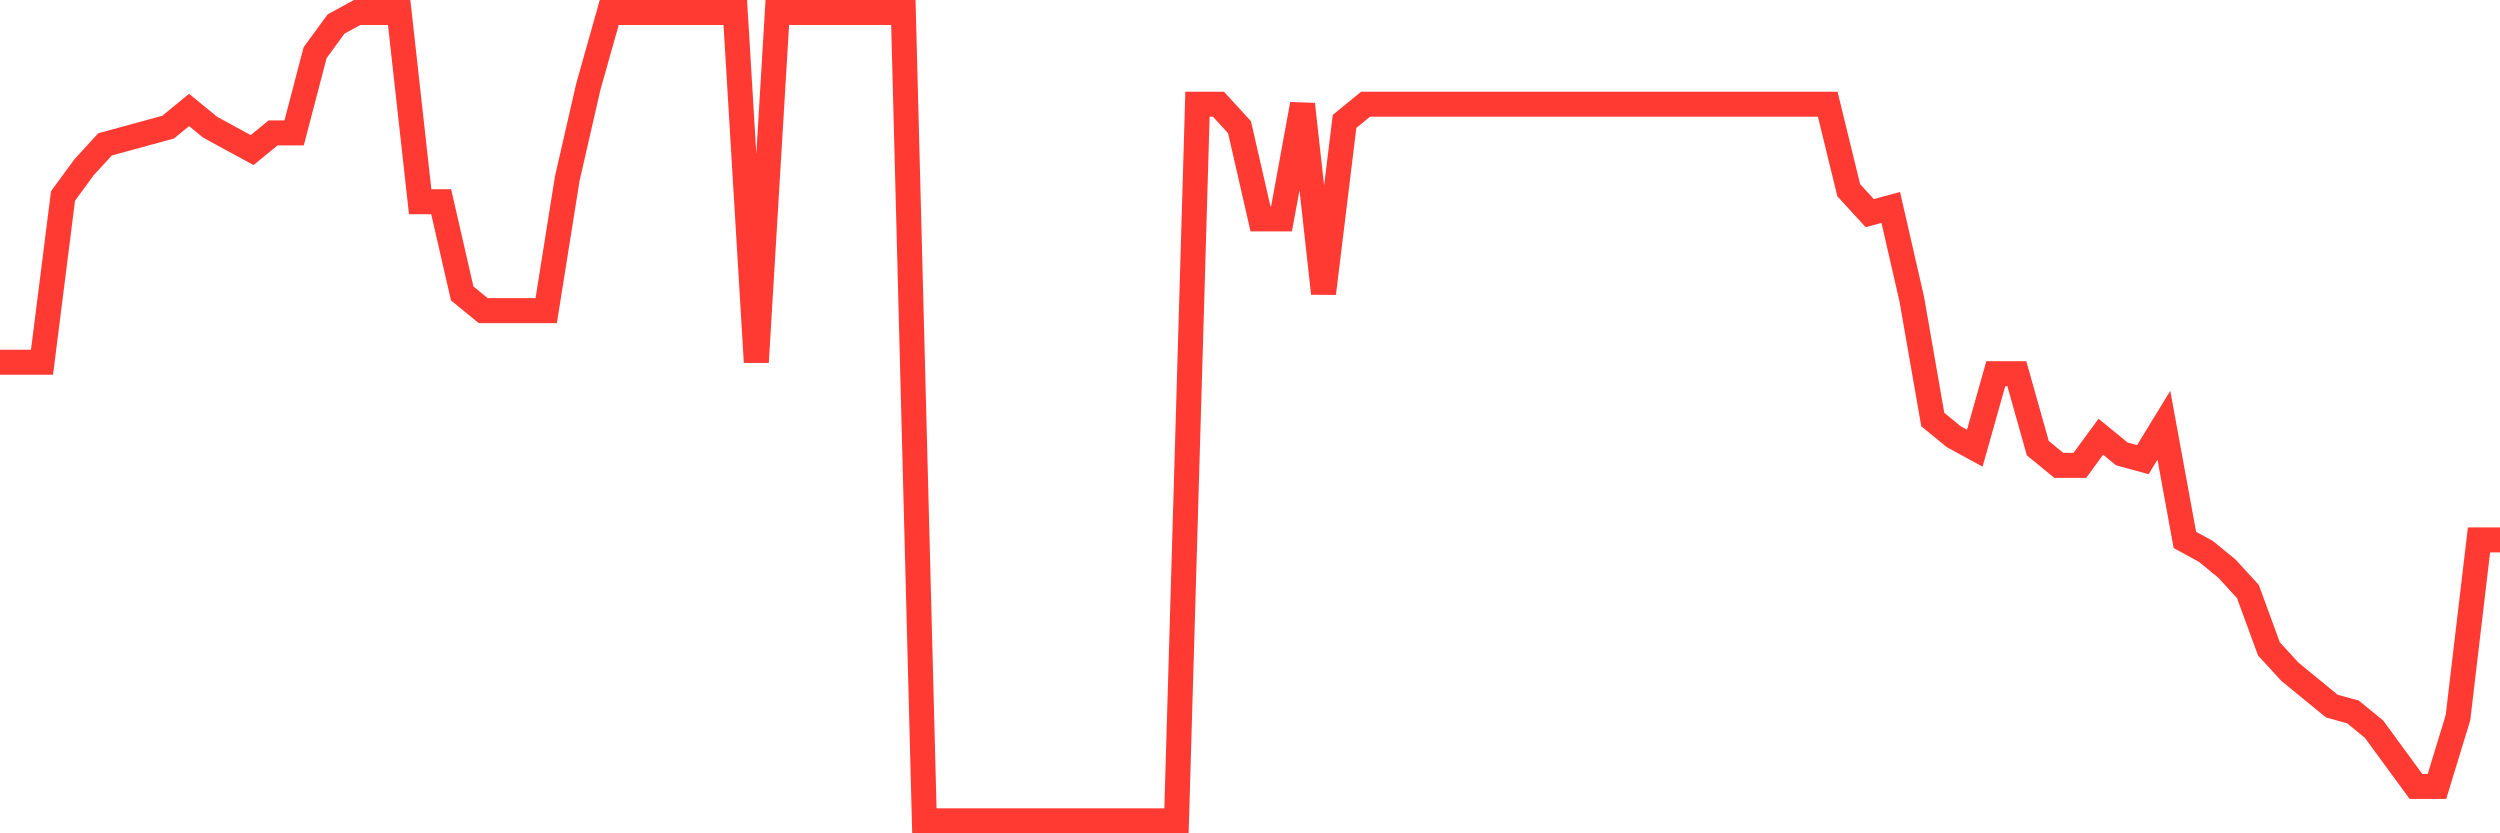 <svg
  xmlns="http://www.w3.org/2000/svg"
  xmlns:xlink="http://www.w3.org/1999/xlink"
  width="120"
  height="40"
  viewBox="0 0 120 40"
  preserveAspectRatio="none"
>
  <polyline
    points="0,17.386 1.008,17.386 2.017,17.386 3.025,9.406 4.034,8.03 5.042,6.929 6.05,6.654 7.059,6.379 8.067,6.104 9.076,5.278 10.084,6.104 11.092,6.654 12.101,7.204 13.109,6.379 14.118,6.379 15.126,2.526 16.134,1.15 17.143,0.6 18.151,0.6 19.16,0.6 20.168,9.681 21.176,9.681 22.185,14.084 23.193,14.909 24.202,14.909 25.21,14.909 26.218,14.909 27.227,8.58 28.235,4.177 29.244,0.6 30.252,0.6 31.261,0.6 32.269,0.6 33.277,0.6 34.286,0.6 35.294,0.6 36.303,17.386 37.311,0.6 38.319,0.6 39.328,0.6 40.336,0.6 41.345,0.6 42.353,0.6 43.361,0.6 44.37,39.4 45.378,39.4 46.387,39.4 47.395,39.4 48.403,39.4 49.412,39.4 50.42,39.4 51.429,39.4 52.437,39.4 53.445,39.4 54.454,39.4 55.462,39.4 56.471,39.4 57.479,5.003 58.487,5.003 59.496,6.104 60.504,10.506 61.513,10.506 62.521,5.003 63.529,14.084 64.538,5.828 65.546,5.003 66.555,5.003 67.563,5.003 68.571,5.003 69.58,5.003 70.588,5.003 71.597,5.003 72.605,5.003 73.613,5.003 74.622,5.003 75.63,5.003 76.639,5.003 77.647,5.003 78.655,5.003 79.664,5.003 80.672,5.003 81.681,5.003 82.689,5.003 83.697,5.003 84.706,5.003 85.714,5.003 86.723,5.003 87.731,5.003 88.739,9.13 89.748,10.231 90.756,9.956 91.765,14.359 92.773,20.138 93.782,20.963 94.79,21.513 95.798,17.936 96.807,17.936 97.815,21.513 98.824,22.339 99.832,22.339 100.84,20.963 101.849,21.789 102.857,22.064 103.866,20.413 104.874,25.916 105.882,26.467 106.891,27.292 107.899,28.393 108.908,31.145 109.916,32.245 110.924,33.071 111.933,33.896 112.941,34.172 113.95,34.997 114.958,36.373 115.966,37.749 116.975,37.749 117.983,34.447 118.992,25.916 120,25.916"
    fill="none"
    stroke="#ff3a33"
    stroke-width="1.2"
  >
  </polyline>
</svg>